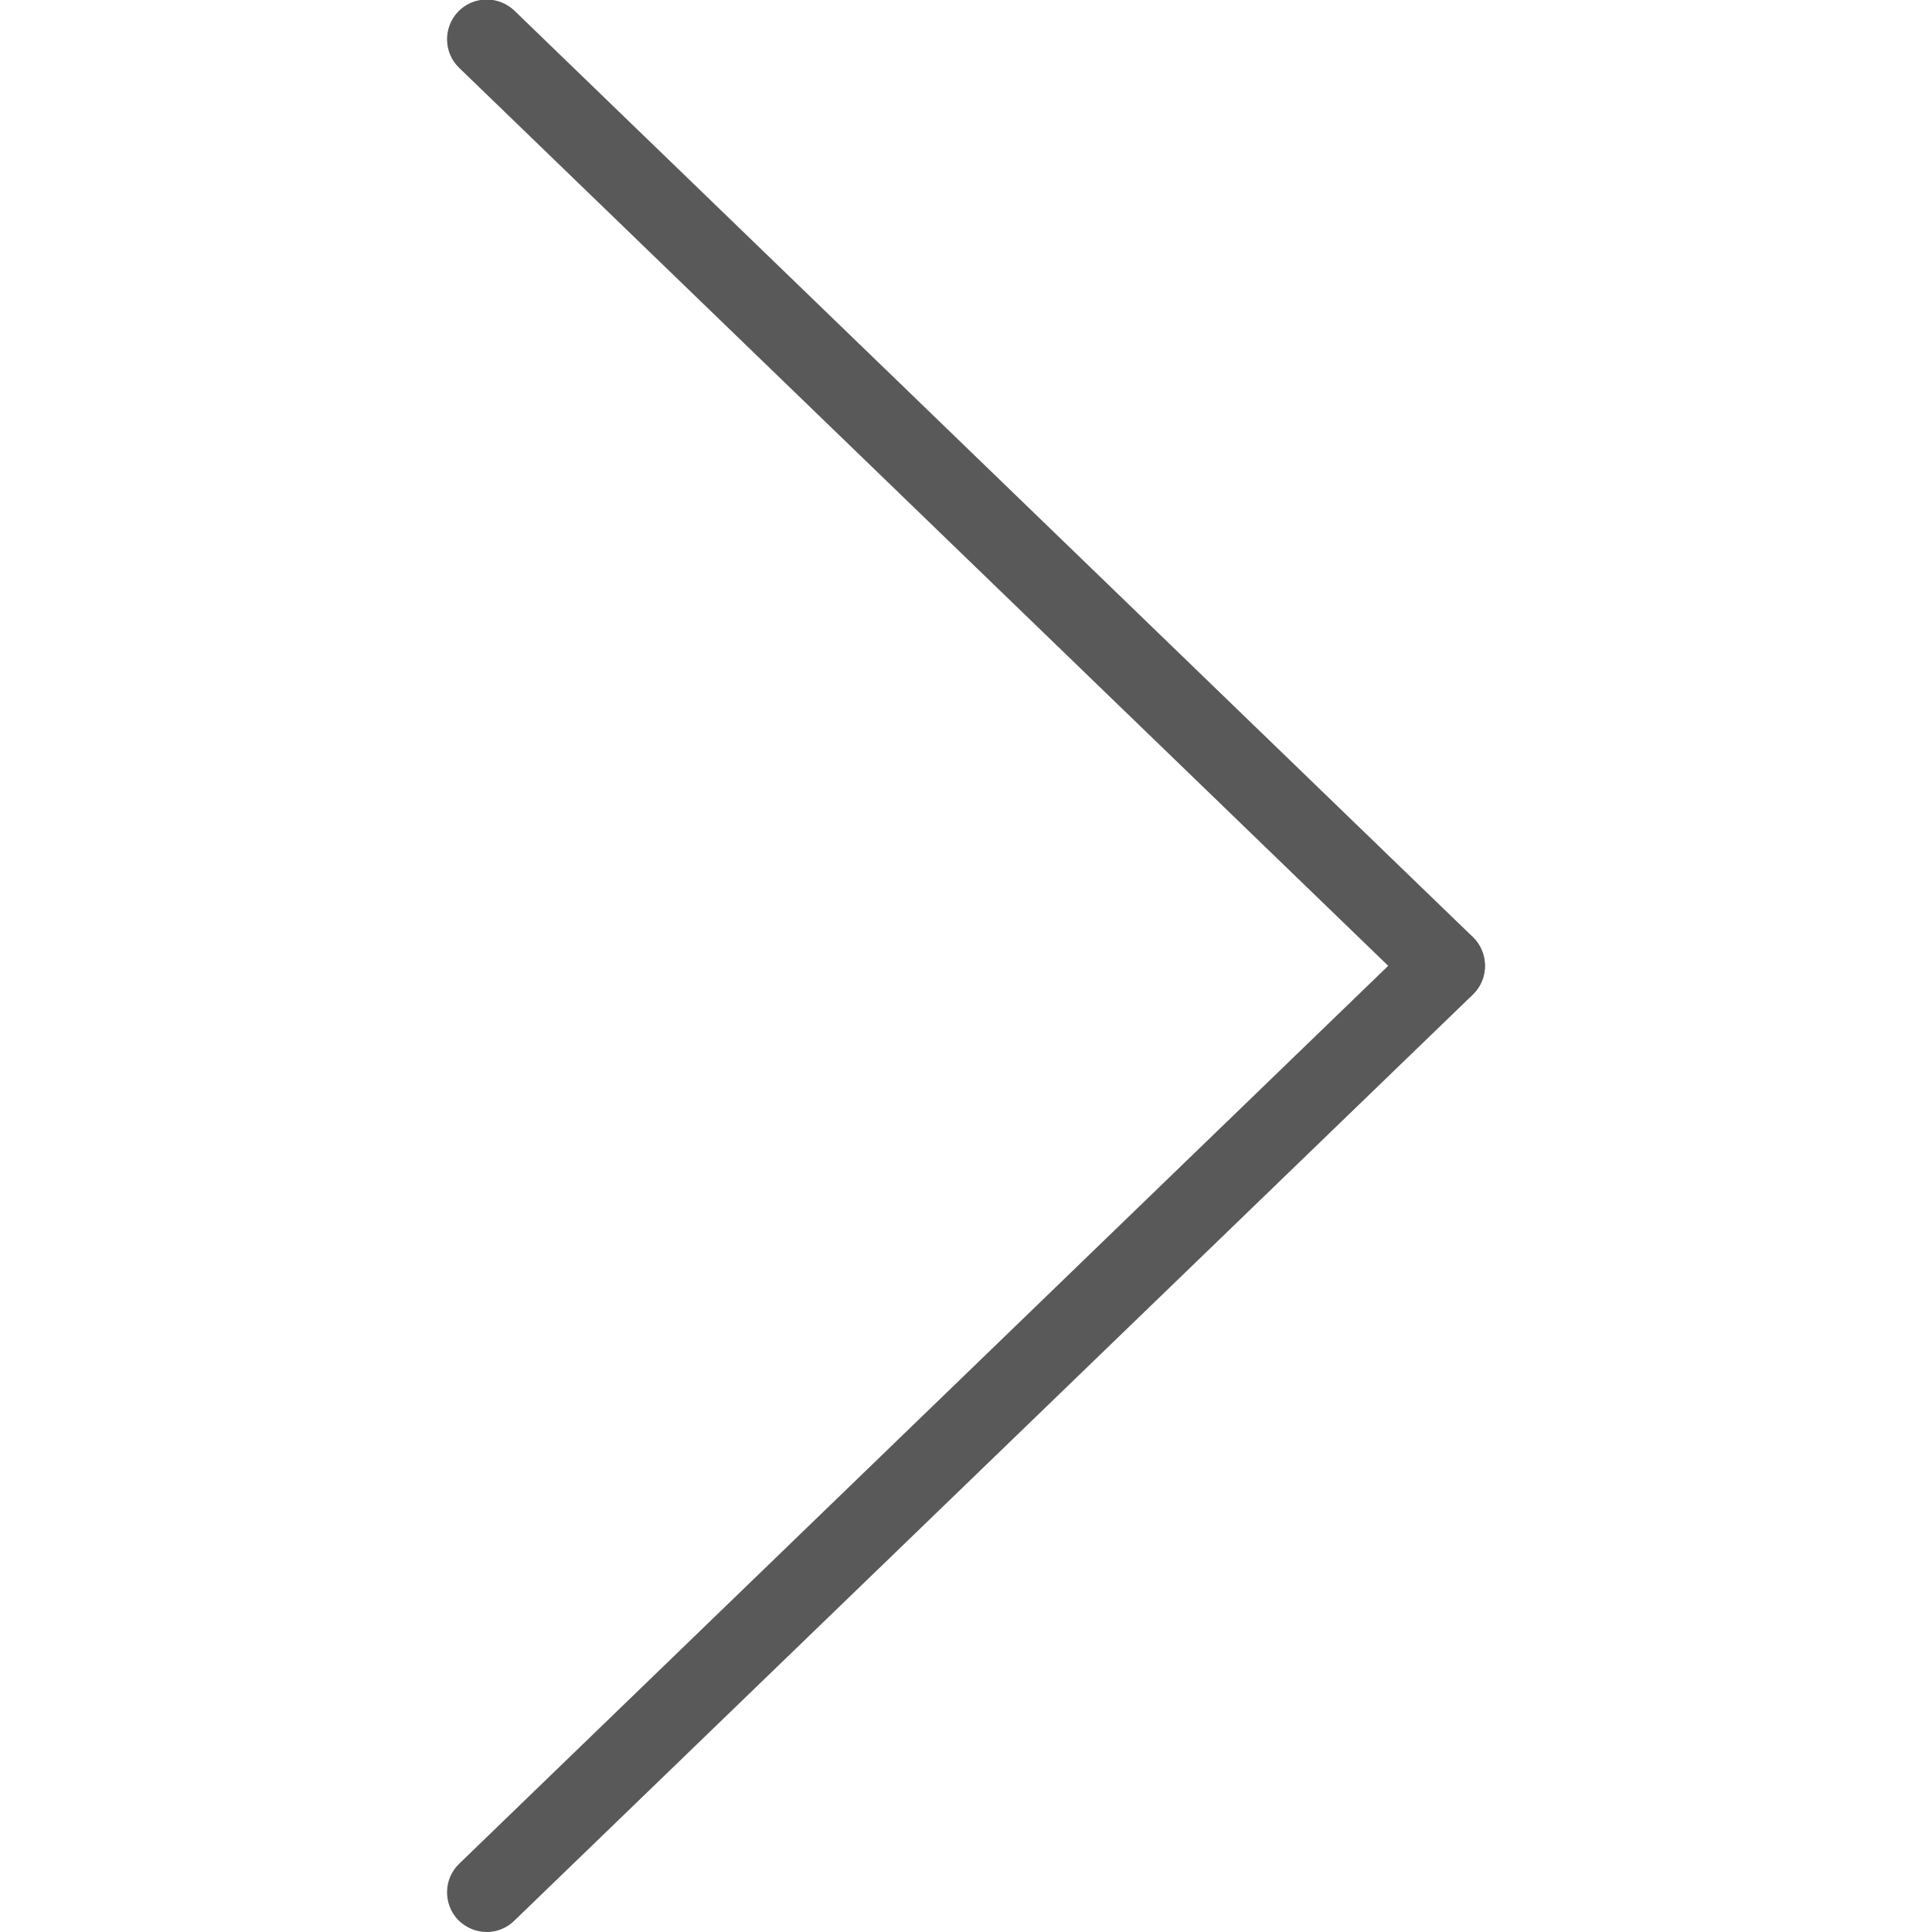 <?xml version="1.0" encoding="UTF-8" standalone="no"?>
<svg
   xmlns:dc="http://purl.org/dc/elements/1.1/"
   xmlns:cc="http://creativecommons.org/ns#"
   xmlns:rdf="http://www.w3.org/1999/02/22-rdf-syntax-ns#"
   xmlns:svg="http://www.w3.org/2000/svg"
   xmlns="http://www.w3.org/2000/svg"
   xmlns:sodipodi="http://sodipodi.sourceforge.net/DTD/sodipodi-0.dtd"
   xmlns:inkscape="http://www.inkscape.org/namespaces/inkscape"
   enable-background="new 0 0 512 512"
   id="Layer_1"
   version="1.1"
   viewBox="0 0 512 512"
   xml:space="preserve"
   inkscape:version="0.91 r13725"
   sodipodi:docname="slider-control.svg"><defs
     id="defs11" /><sodipodi:namedview
     pagecolor="#ffffff"
     bordercolor="#666666"
     borderopacity="1"
     objecttolerance="10"
     gridtolerance="10"
     guidetolerance="10"
     inkscape:pageopacity="0"
     inkscape:pageshadow="2"
     inkscape:window-width="1871"
     inkscape:window-height="1136"
     id="namedview9"
     showgrid="false"
     inkscape:zoom="0.4609375"
     inkscape:cx="-2.1694915"
     inkscape:cy="256"
     inkscape:window-x="49"
     inkscape:window-y="24"
     inkscape:window-maximized="1"
     inkscape:current-layer="Layer_1" /><g
     id="g3"
     style="fill:#595959;fill-opacity:1;opacity:1"><path
       d="M383,266.5c-2.6,0-5.3-1-7.3-3l-254-245.5c-4.2-4-4.3-10.7-0.3-14.9c4-4.2,10.7-4.3,14.9-0.3l254,245.5   c4.2,4,4.3,10.7,0.3,14.9C388.5,265.5,385.8,266.5,383,266.5z"
       fill="#6A6E7C"
       id="path5"
       style="fill:#595959;fill-opacity:1" /><path
       d="M129,512c-2.8,0-5.5-1.1-7.6-3.2c-4-4.2-3.9-10.9,0.3-14.9l254-245.5c4.2-4,10.9-3.9,14.9,0.3   c4,4.2,3.9,10.9-0.3,14.9L136.3,509C134.3,511,131.6,512,129,512z"
       fill="#6A6E7C"
       id="path7"
       style="fill:#595959;fill-opacity:1" /></g></svg>